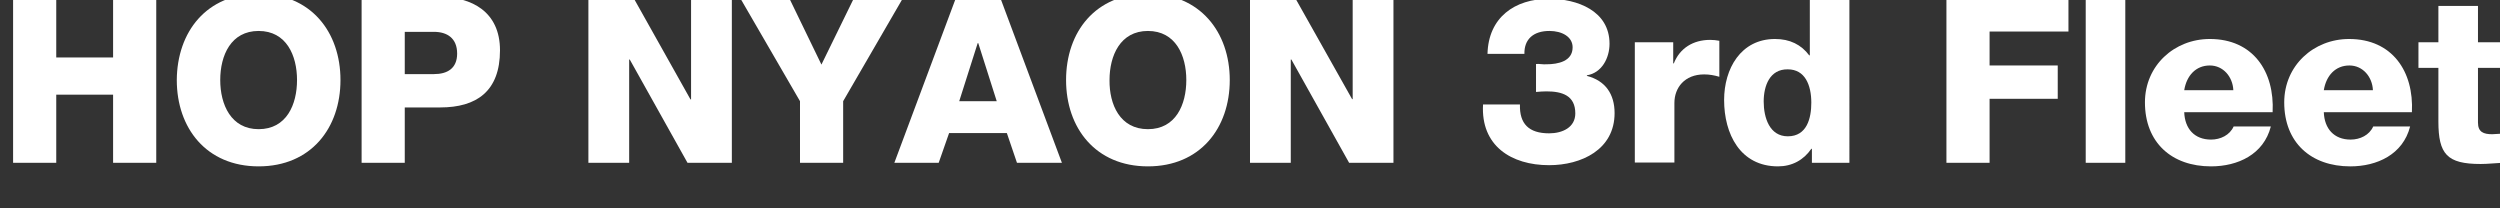 <?xml version="1.0" encoding="utf-8"?>
<!-- Generator: Adobe Illustrator 24.1.0, SVG Export Plug-In . SVG Version: 6.00 Build 0)  -->
<svg version="1.1" id="レイヤー_1" xmlns="http://www.w3.org/2000/svg" xmlns:xlink="http://www.w3.org/1999/xlink" x="0px"
	 y="0px" viewBox="0 0 840 70" style="enable-background:new 0 0 840 70;" xml:space="preserve">
<rect x="0" y="0" width="840" height="70" fill="#333333" stroke="none"/>
<style type="text/css">
	.st0{fill:#FFFFFF;}
</style>
<g>
	<g>
		<path class="st0" d="M4.4-1h14.5v20.3H38V-1h14.5v55.7H38V31.8H18.9v22.9H4.4V-1z"/>
		<path class="st0" d="M86.9-2.1c17.6,0,27.5,12.9,27.5,29c0,16.1-9.9,29-27.5,29c-17.6,0-27.5-12.9-27.5-29
			C59.5,10.7,69.4-2.1,86.9-2.1z M86.9,43.4c9.4,0,12.9-8.3,12.9-16.5c0-8.3-3.6-16.5-12.9-16.5S74,18.6,74,26.9
			C74,35.1,77.6,43.4,86.9,43.4z"/>
		<path class="st0" d="M121.5-1h26.4c10.4,0,20.1,4.8,20.1,17.9c0,13.8-7.9,19.2-20.1,19.2H136v18.6h-14.5V-1z M136,24.9h9.8
			c4.5,0,7.8-1.9,7.8-6.9c0-5.2-3.4-7.3-7.8-7.3H136V24.9z"/>
		<path class="st0" d="M197.8-1h14.9L232,33.4h0.2V-1h13.7v55.7h-14.9L211.6,20h-0.2v34.7h-13.7V-1z"/>
		<path class="st0" d="M283.3,34v20.7h-14.5V34L248.5-1h16.5L276,21.7L287.1-1h16.5L283.3,34z"/>
		<path class="st0" d="M321.3-1h14.7l20.8,55.7h-15.1l-3.4-10h-19.4l-3.5,10h-14.9L321.3-1z M322.3,34h12.6l-6.2-19.5h-0.2L322.3,34
			z"/>
		<path class="st0" d="M385.7-2.1c17.5,0,27.5,12.9,27.5,29c0,16.1-9.9,29-27.5,29c-17.6,0-27.5-12.9-27.5-29
			C358.2,10.7,368.1-2.1,385.7-2.1z M385.7,43.4c9.4,0,12.9-8.3,12.9-16.5c0-8.3-3.6-16.5-12.9-16.5s-12.9,8.3-12.9,16.5
			C372.7,35.1,376.3,43.4,385.7,43.4z"/>
		<path class="st0" d="M420.1-1H435l19.3,34.3h0.2V-1h13.7v55.7h-14.9L433.9,20h-0.2v34.7h-13.7V-1z"/>
		<path class="st0" d="M516.1,21.5c1.2-0.1,2.3,0.2,3.5,0.1c3.9,0,8.8-1,8.8-5.7c0-3.5-3.5-5.5-7.8-5.5c-5.4,0-8.5,2.8-8.4,7.7
			h-12.4c0.3-12.2,9.1-18.5,20.7-18.5c9.4,0,20.3,4,20.3,15.1c0,4.8-2.6,9.8-7.6,10.6v0.2c6.2,1.6,9.3,6.1,9.3,12.5
			c0,12.3-11.2,17.5-22,17.5c-12.7,0-23-6.5-22.2-20.4h12.4c-0.2,6.5,3,9.7,9.8,9.7c4.5,0,8.8-2,8.8-6.7c0-6-4.4-7.4-9.7-7.4
			c-1.2,0-2.3,0.1-3.5,0.2V21.5z"/>
		<path class="st0" d="M549.3,14.2h12.9v7.1h0.2c2-5.1,6.5-7.9,12.2-7.9c1,0,2.1,0.1,3.1,0.3v12.1c-1.7-0.5-3.3-0.8-5.1-0.8
			c-6.6,0-10,4.5-10,9.6v20h-13.3V14.2z"/>
		<path class="st0" d="M621.4,54.7h-12.6V50h-0.2c-2.6,3.8-6.5,5.9-11.2,5.9c-12.7,0-18.1-10.9-18.1-22.3c0-10.5,5.6-20.5,17.1-20.5
			c5,0,8.8,1.9,11.5,5.5h0.2V-1h13.3V54.7z M592.6,34.1c0,5.5,2,11.7,8.1,11.7c6.5,0,7.9-6.2,7.9-11.3c0-5.9-2.1-11.2-7.9-11.2
			C594.6,23.2,592.6,28.9,592.6,34.1z"/>
		<path class="st0" d="M654-1h41v11.6h-26.5V22h22.9v11.2h-22.9v21.5H654V-1z"/>
		<path class="st0" d="M700.8-1h13.3v55.7h-13.3V-1z"/>
		<path class="st0" d="M733.9,37.7c0.2,5.5,3.4,9.2,9,9.2c3.2,0,6.3-1.5,7.6-4.4H763c-2.4,9.4-11.1,13.4-20.1,13.4
			c-13.2,0-22.2-8-22.2-21.5c0-12.4,9.9-21.3,21.8-21.3c14.5,0,21.8,10.9,21.1,24.6H733.9z M750.4,30.3c-0.2-4.5-3.4-8.3-7.9-8.3
			c-4.7,0-7.8,3.4-8.6,8.3H750.4z"/>
		<path class="st0" d="M780.8,37.7c0.2,5.5,3.4,9.2,9,9.2c3.2,0,6.3-1.5,7.6-4.4h12.4c-2.4,9.4-11.1,13.4-20.1,13.4
			c-13.2,0-22.2-8-22.2-21.5c0-12.4,9.9-21.3,21.8-21.3c14.5,0,21.8,10.9,21.1,24.6H780.8z M797.3,30.3c-0.2-4.5-3.4-8.3-7.9-8.3
			c-4.7,0-7.8,3.4-8.6,8.3H797.3z"/>
		<path class="st0" d="M840.8,22.8h-8.2v18.4c0,3.2,1.9,3.9,4.8,3.9c1.1,0,2.3-0.2,3.4-0.2v9.8c-2.4,0.1-4.8,0.4-7.3,0.4
			c-11.3,0-14.2-3.3-14.2-14.3v-18h-6.7v-8.6h6.7V2h13.3v12.2h8.2V22.8z"/>
	</g>
</g>
</svg>
